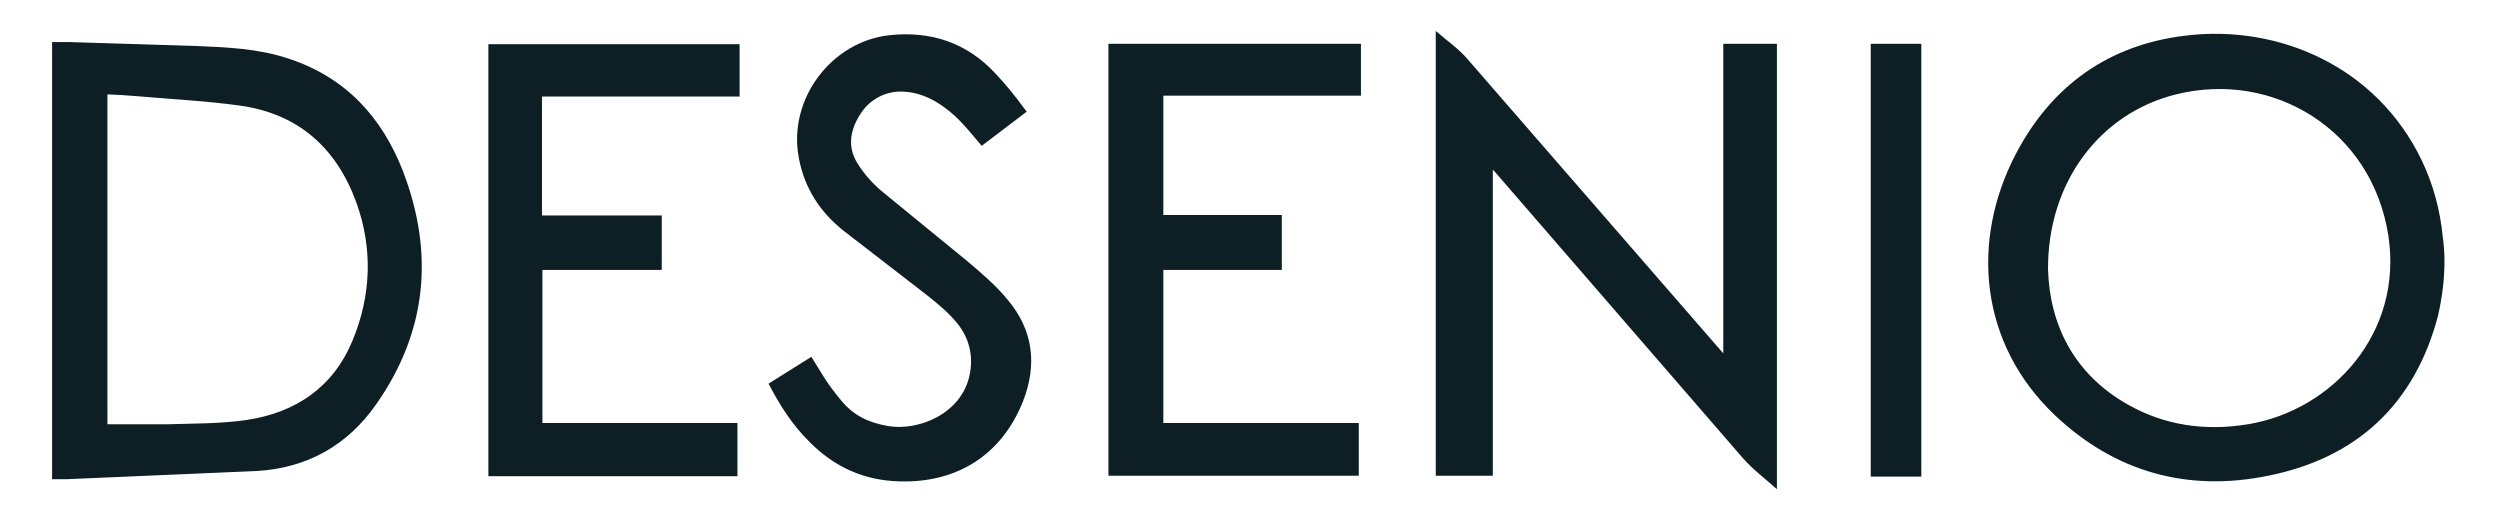 <svg width="480" height="100" viewBox="0 0 480 100" fill="none" xmlns="http://www.w3.org/2000/svg">
<g clip-path="url(#clip0_2839_4254)">
<path d="M468.101 60.626C463.618 77.645 452.493 87.94 435.474 91.343C420.116 94.498 406.169 90.679 394.629 79.804C379.935 65.94 378.357 46.098 387.074 29.494C393.965 16.377 404.923 8.574 419.701 6.83C437.55 4.672 456.312 12.807 464.946 30.74C467.188 35.389 468.516 40.37 469.014 45.517C469.346 47.842 469.844 52.823 468.101 60.626ZM393.218 51.743C393.55 62.287 398.116 71.751 408.493 77.645C415.633 81.713 423.437 82.793 431.572 81.464C447.844 78.808 461.459 63.864 458.554 45.185C455.399 24.928 436.471 13.472 417.791 18.121C403.097 21.774 393.135 35.057 393.218 51.743ZM147.564 73.66L155.783 68.513C158.191 72.332 158.44 73.162 161.512 76.898C163.836 79.721 166.659 81.132 170.478 81.796C176.206 82.793 184.591 79.555 186.168 72C186.998 68.015 185.919 64.362 183.263 61.457C181.602 59.547 179.61 57.97 177.617 56.392L161.927 44.272C157.444 40.702 154.455 36.136 153.376 30.325C151.217 19.117 159.602 7.909 170.893 6.747C178.78 5.917 185.67 8.242 191.066 14.053C193.225 16.377 194.221 17.54 197.127 21.442L188.493 28L185.67 24.679C182.432 20.943 178.364 17.955 173.881 17.623C170.561 17.291 167.24 18.785 165.331 21.691C163.255 24.762 162.591 28.166 164.666 31.404C165.995 33.562 167.821 35.555 169.814 37.132L185.753 50.166C188.493 52.491 191.232 54.815 193.474 57.555C198.372 63.366 199.202 70.007 196.38 77.147C192.312 87.275 183.844 92.755 172.719 92.423C165.912 92.257 160.266 89.683 155.534 84.951C152.13 81.63 149.723 77.811 147.564 73.66ZM10.002 8.075H13.24L37.564 8.823C43.542 9.072 49.602 9.321 55.33 11.23C66.289 14.8 73.346 22.438 77.413 32.981C83.391 48.672 81.979 63.698 72.266 77.562C66.787 85.449 59.066 89.849 49.353 90.43L12.825 92.007H9.836L10.002 8.075ZM20.711 81.464H32.002C37.149 81.298 42.296 81.381 47.361 80.634C56.742 79.223 63.964 74.407 67.7 65.359C71.27 56.724 71.602 47.758 68.447 38.959C64.629 28.415 57.323 21.857 46.115 20.279C39.474 19.366 32.832 19.034 26.108 18.453C24.281 18.287 22.538 18.204 20.628 18.121V81.464H20.711ZM275.746 6C277.904 7.909 280.146 9.404 281.806 11.396L330.87 67.849V8.408H341.165V93.917C338.84 91.841 336.599 90.181 334.689 88.023L287.368 33.396C287.202 33.23 287.036 32.981 286.621 32.566V91.343H275.663V6H275.746ZM212.817 91.343V8.408H261.3V18.37H223.361V41.283H246.108V51.826H223.361V81.215H260.885V91.343H212.817ZM104.146 51.826V81.215H141.587V91.426H93.768V8.491H142.002V18.536H104.062V41.366H127.059V51.826H104.146ZM368.893 91.509H359.18V8.408H368.893V91.509Z" fill="#0D1E24"/>
</g>
<defs>
<clipPath id="clip0_2839_4254">
<rect width="459.344" height="88" fill="white" transform="translate(10 6)"/>
</clipPath>
</defs>
</svg>
